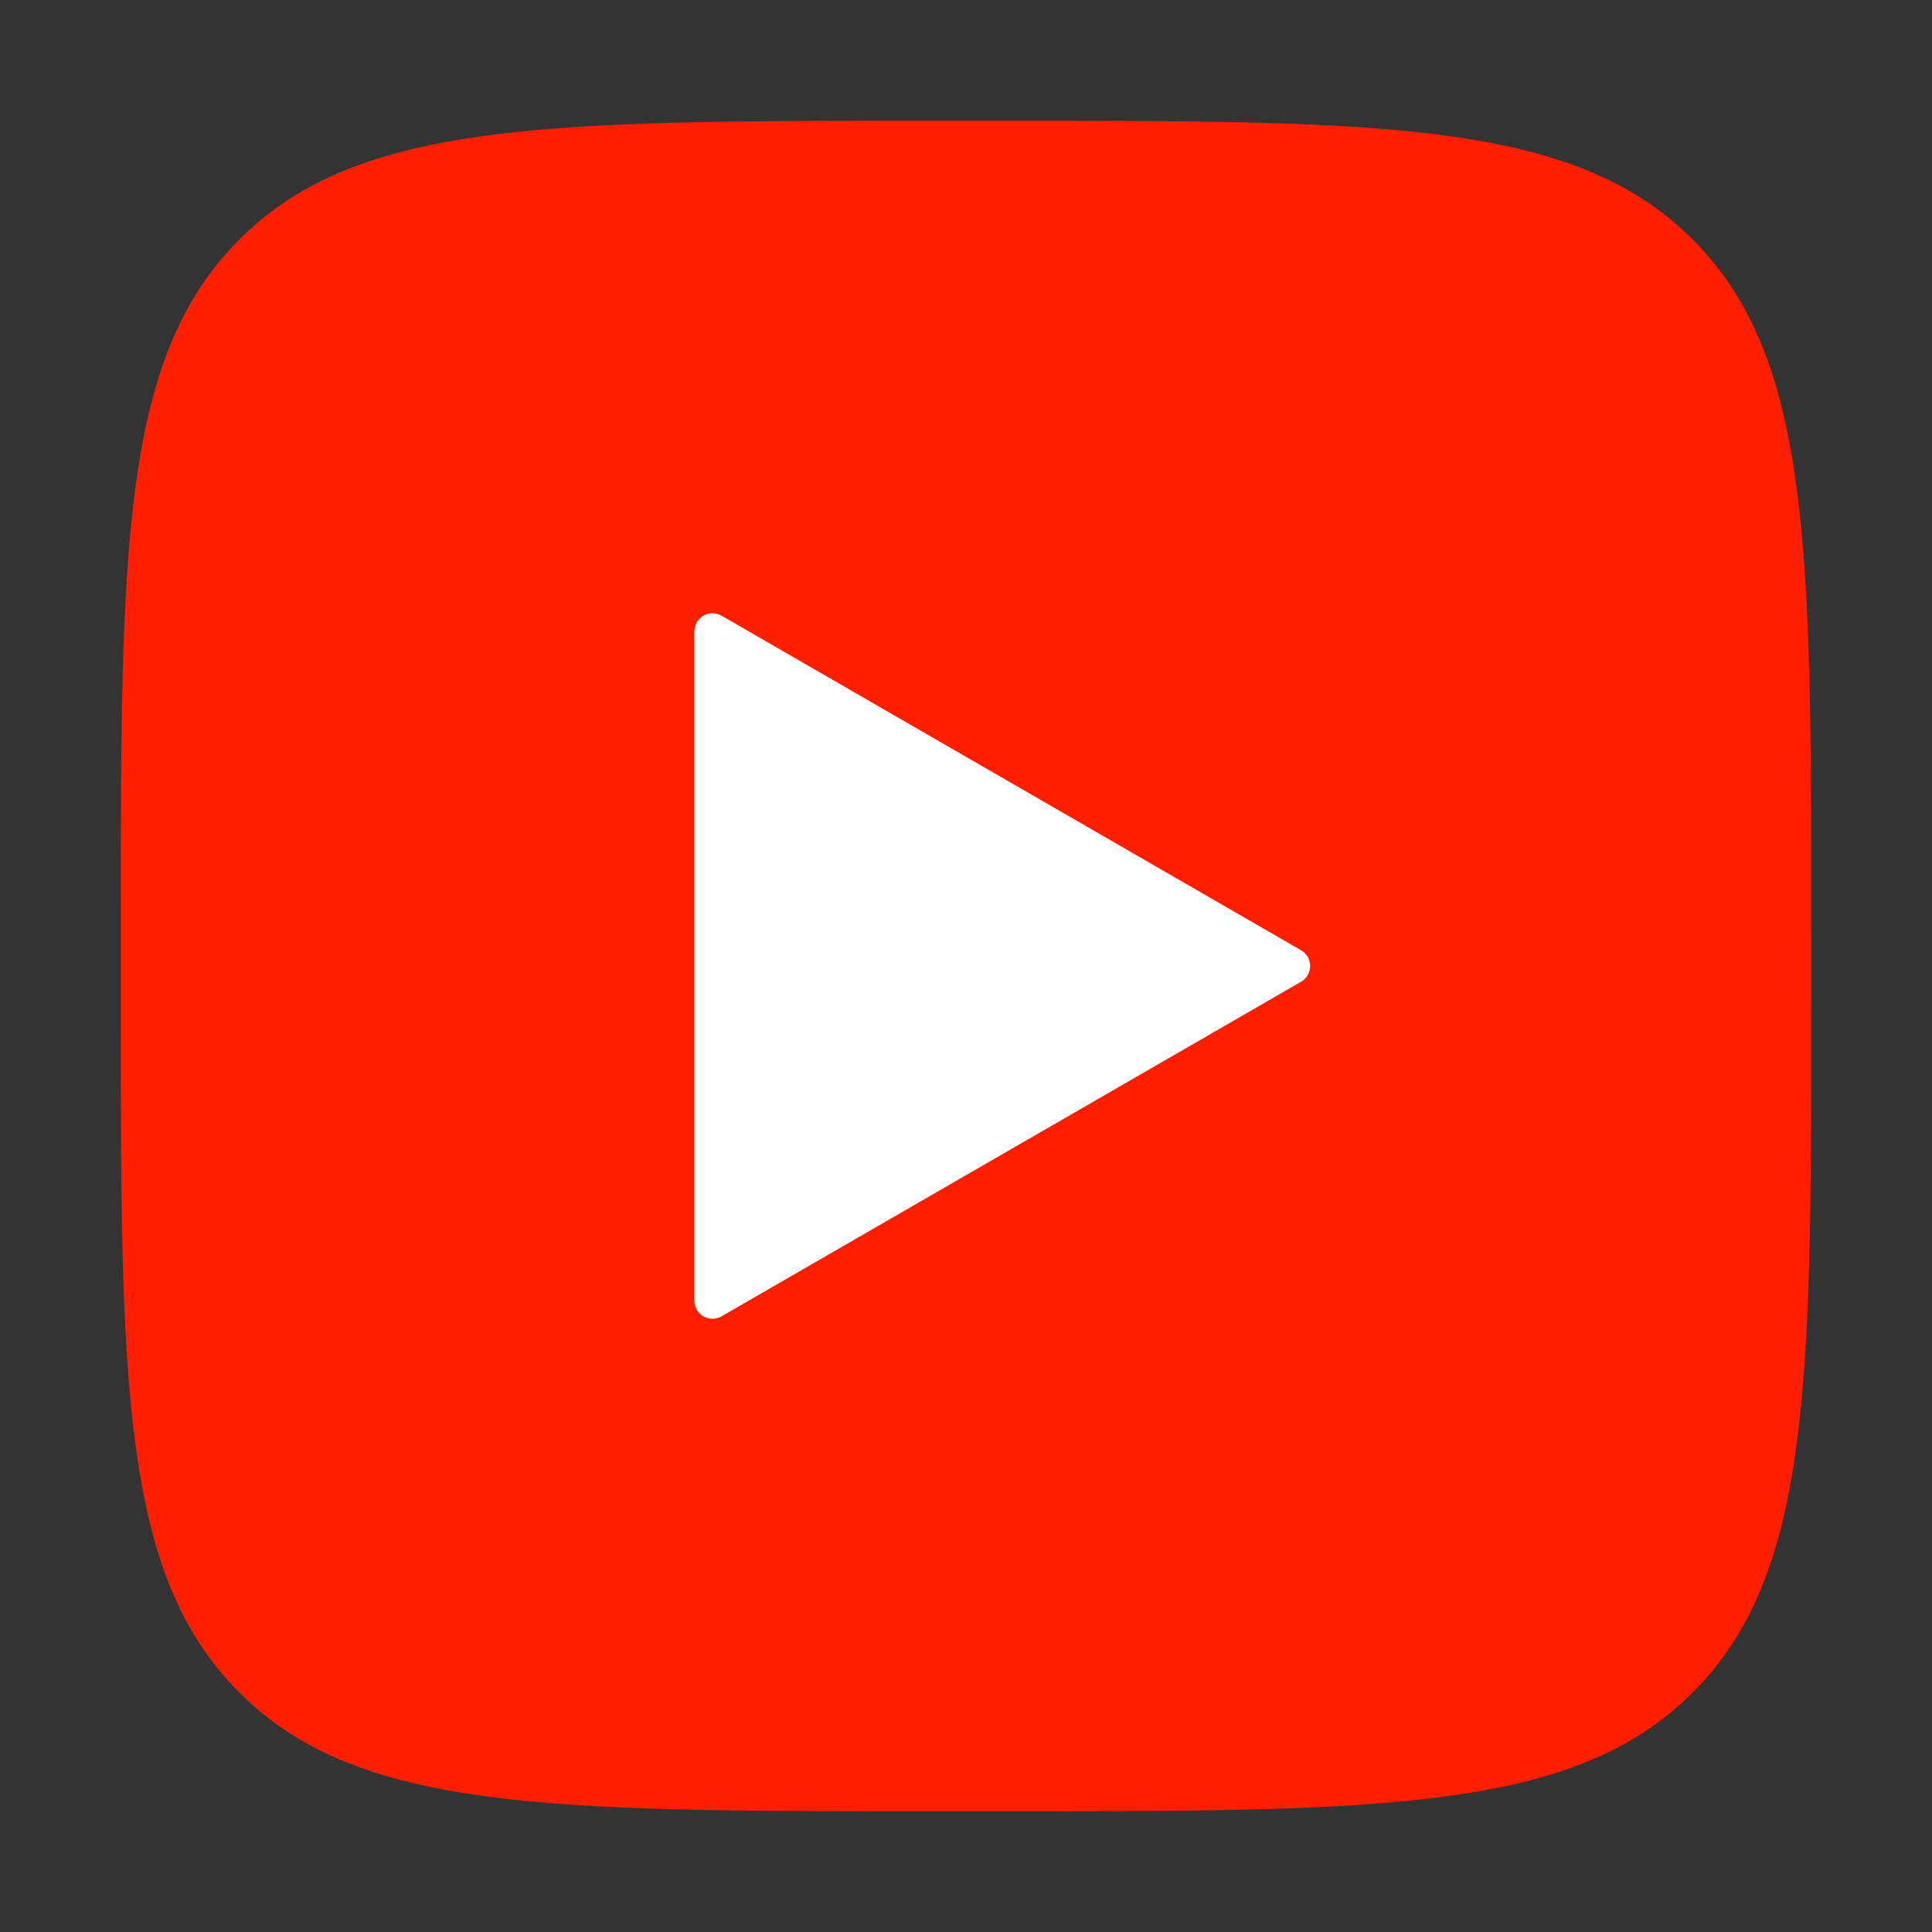 <svg width="24" height="24" viewBox="0 0 24 24" fill="none" xmlns="http://www.w3.org/2000/svg">
<rect x="0" y="0" width="24" height="24" fill="#333333" stroke="none"/>
<g clip-path="url(#clip0_3301_822)">
<path d="M1.5 11.562C1.5 6.819 1.5 4.447 2.974 2.974C4.447 1.5 6.819 1.5 11.562 1.5H12.438C17.181 1.5 19.553 1.5 21.026 2.974C22.5 4.447 22.5 6.819 22.5 11.562V12.438C22.5 17.181 22.5 19.553 21.026 21.026C19.553 22.5 17.181 22.5 12.438 22.5H11.562C6.819 22.5 4.447 22.5 2.974 21.026C1.5 19.553 1.5 17.181 1.5 12.438L1.5 11.562Z" fill="#FF1F00"/>
<path d="M16.163 11.805C16.312 11.892 16.312 12.108 16.163 12.195L8.963 16.352C8.812 16.438 8.625 16.33 8.625 16.157L8.625 7.843C8.625 7.67 8.812 7.562 8.963 7.648L16.163 11.805Z" fill="white"/>
</g>
<defs>
<clipPath id="clip0_3301_822">
<rect width="21" height="21" fill="white" transform="translate(1.5 1.5)"/>
</clipPath>
</defs>
</svg>
